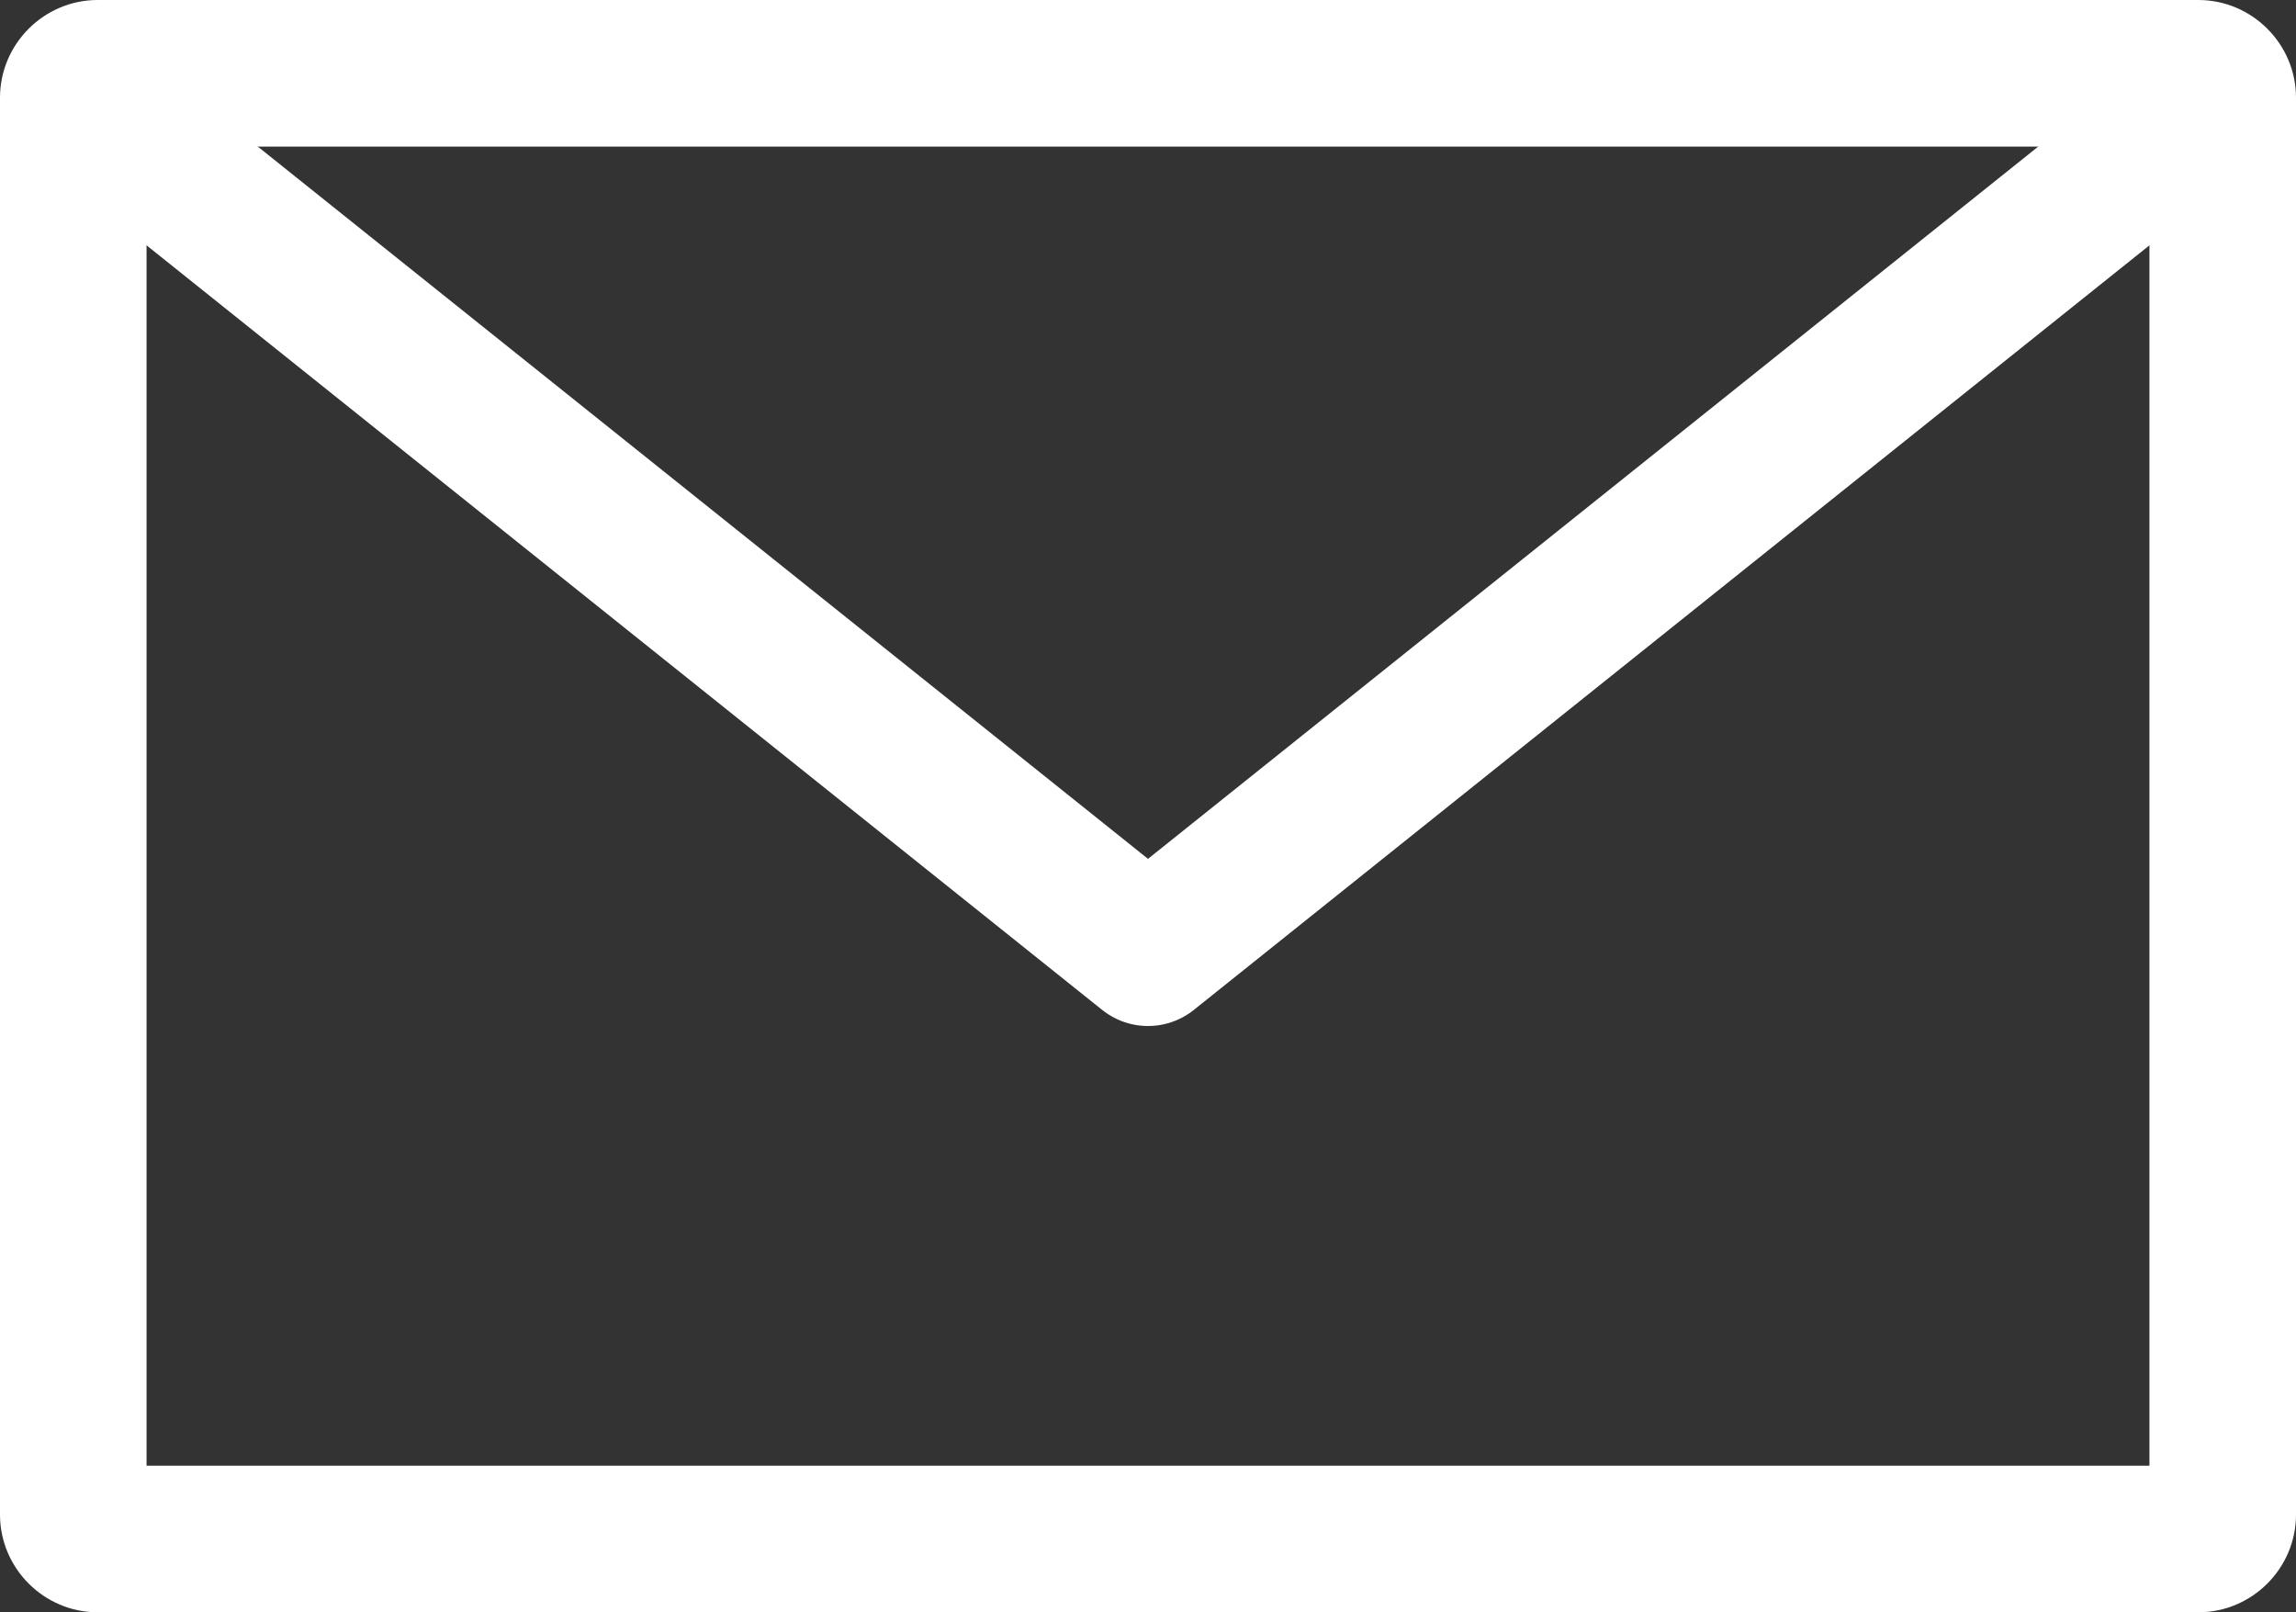 <?xml version="1.0" encoding="UTF-8"?><svg id="_レイヤー_2" xmlns="http://www.w3.org/2000/svg" width="47" height="33" viewBox="0 0 47 33"><rect x="0" y="0" width="47" height="33" fill="#333333" stroke="none"/><defs><style>.cls-1{fill:none;stroke:#fff;stroke-linejoin:round;stroke-width:3px;}.cls-2{fill:#fff;stroke-width:0px;}</style></defs><g id="object"><path class="cls-2" d="M44,3v27H3V3h41M45,0H2C.9,0,0,.9,0,2v29c0,1.1.9,2,2,2h43c1.1,0,2-.9,2-2V2c0-1.1-.9-2-2-2h0Z"/><polyline class="cls-1" points="1 1.5 23.5 19.5 46 1.5"/></g></svg>